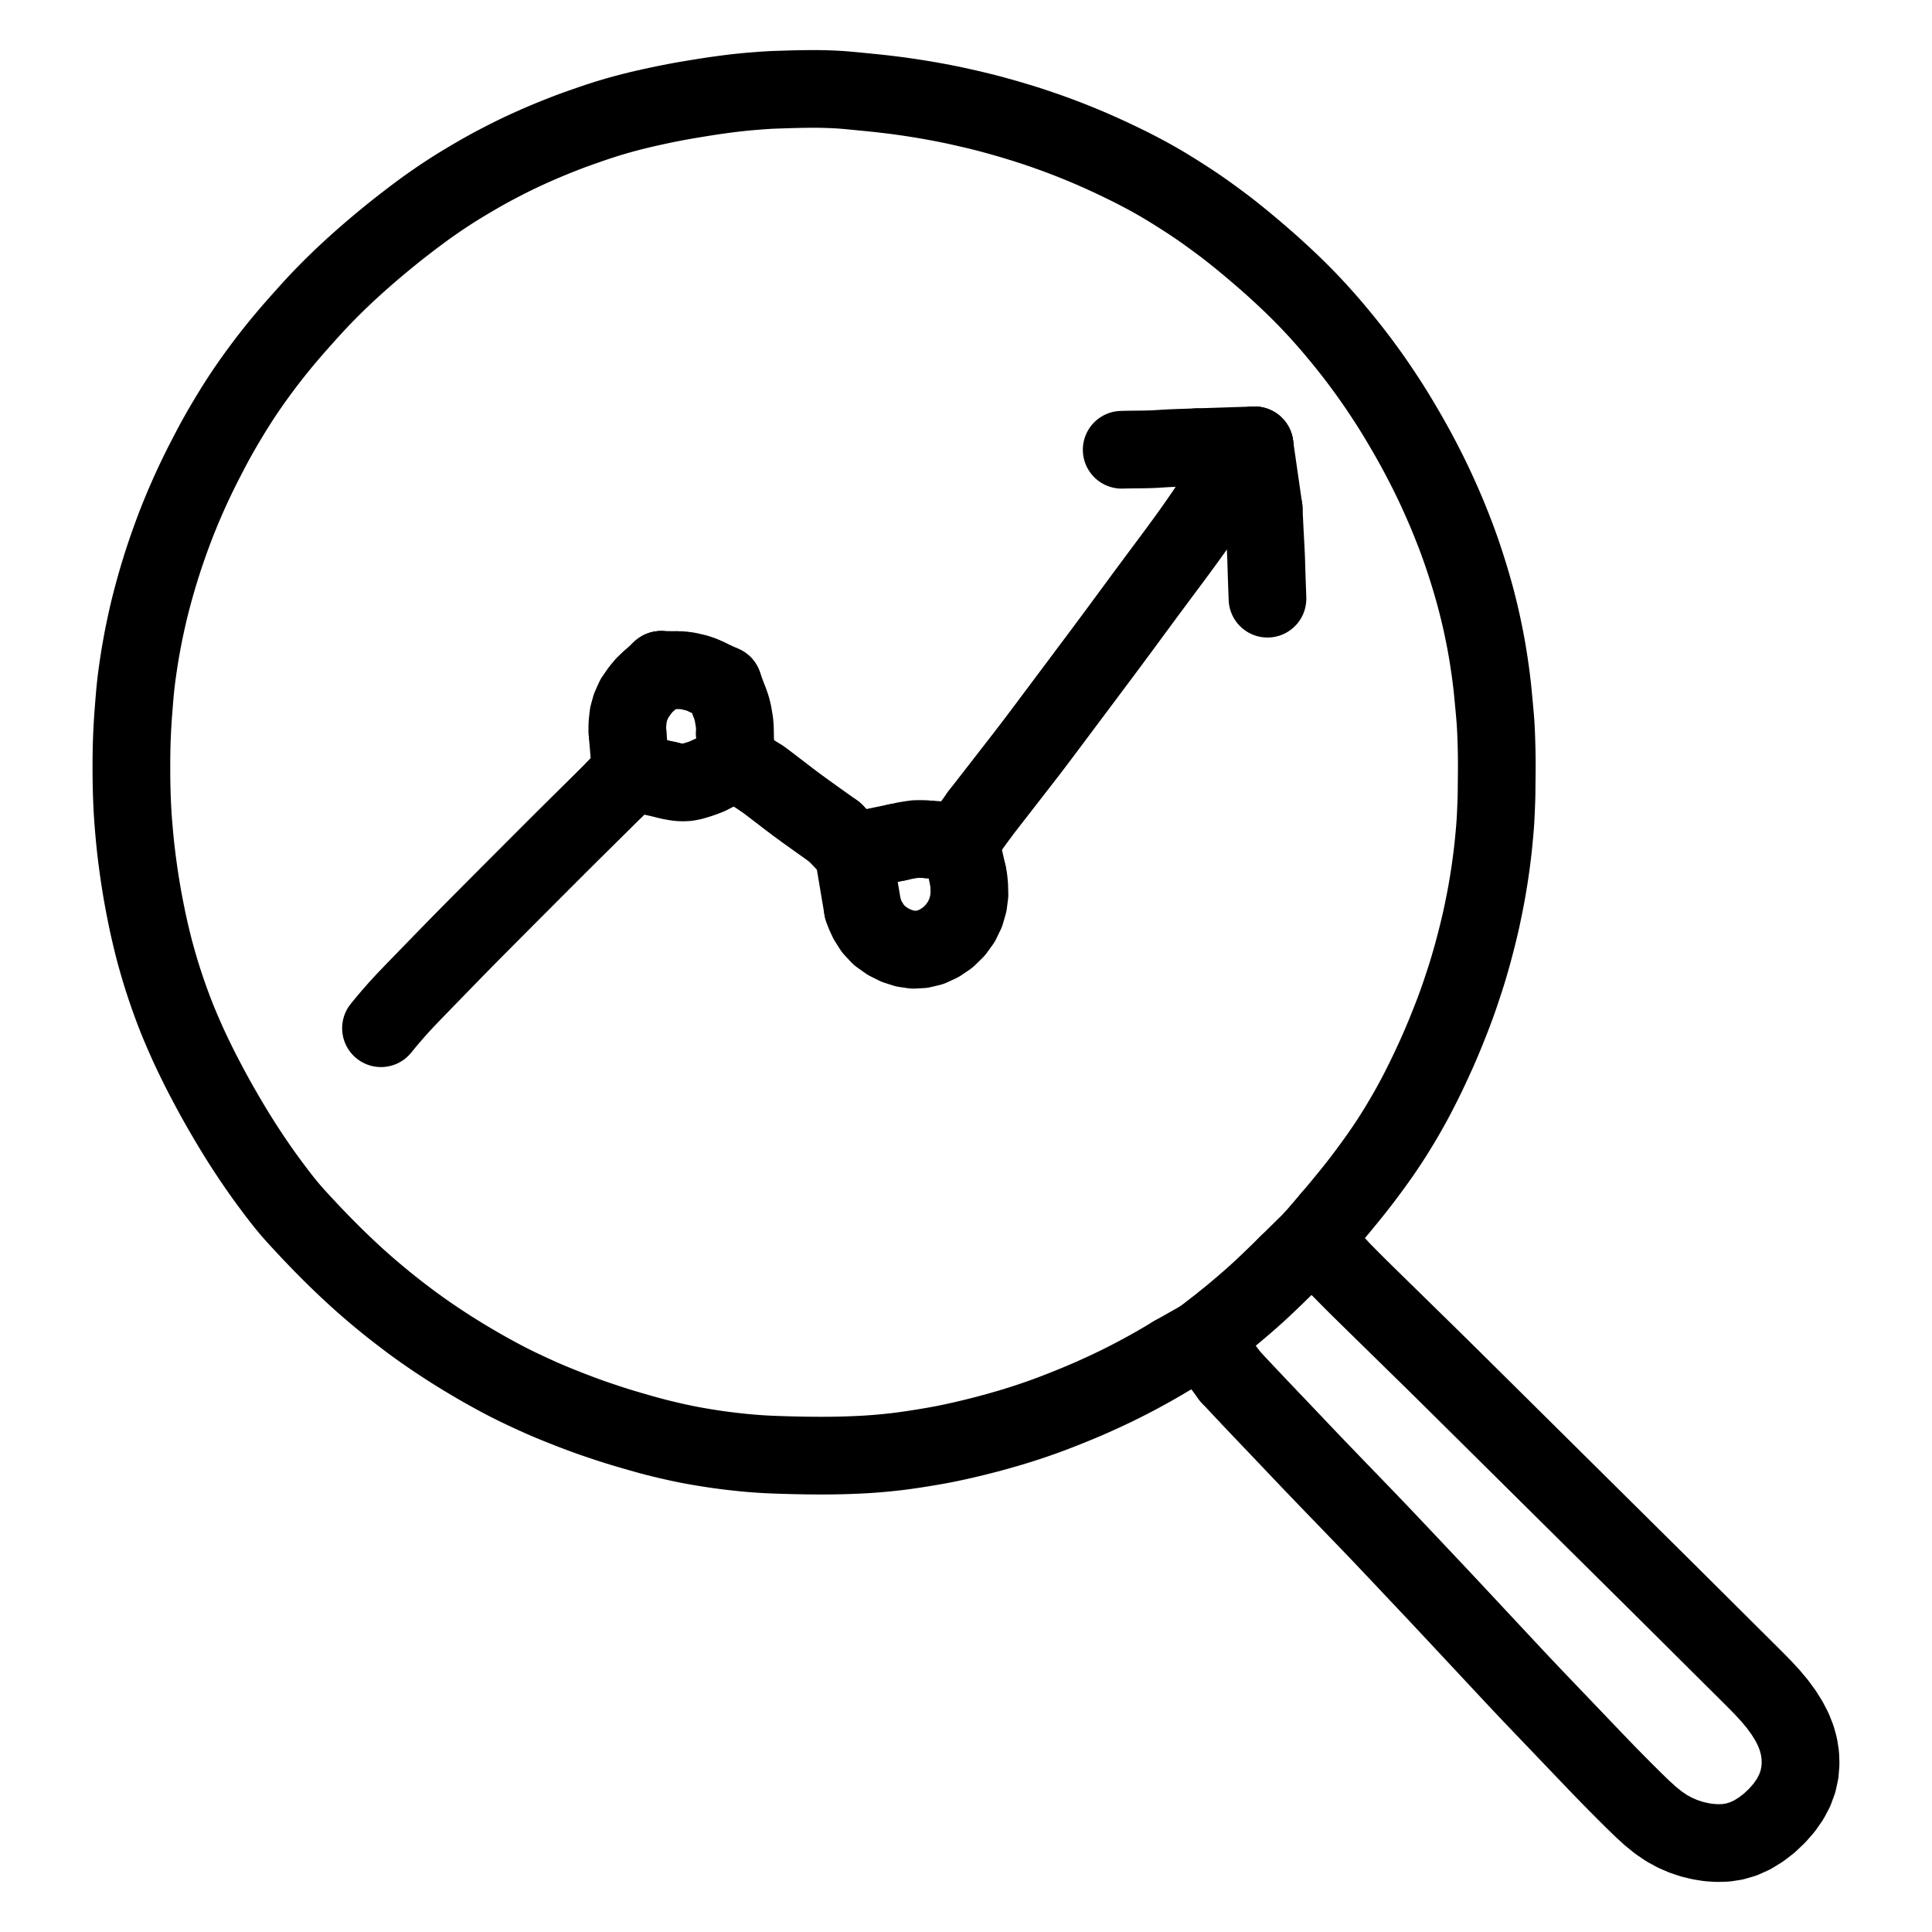 <svg xmlns="http://www.w3.org/2000/svg" viewBox="-47.5 -47.5 1119.0 1119.0" width="1024" height="1024"><g id="skeleton-paths" stroke-width="45.0">
    <path id="path-0-0" d="M664.959 749.681L667.830 752.744L671.133 756.265L675.727 761.151L680.238 765.922L684.763 770.680L689.295 775.433L693.809 780.171L698.403 785.003L703.064 789.910L707.828 794.920L712.614 799.938L717.413 804.943L722.222 809.938L727.038 814.927L731.855 819.913L736.673 824.900L741.489 829.888L746.296 834.882L751 839.792L755.618 844.648L760.125 849.409L764.717 854.271L769.377 859.205L774.130 864.239L778.798 869.184L783.395 874.061L787.886 878.838L792.460 883.719L797.094 888.676L801.728 893.641L806.301 898.542L810.776 903.336L815.343 908.223L819.976 913.183L824.700 918.243L829.344 923.207L833.929 928.090L838.437 932.852L843.051 937.698L847.742 942.606L852.528 947.610L857.230 952.524L861.863 957.367L866.394 962.106L871.017 966.942L875.622 971.757L880.268 976.588L884.834 981.291L889.516 986.045L894.278 990.832L899.067 995.582L903.757 1000.124L908.326 1004.291L912.967 1008.057L917.724 1011.300L922.643 1013.993L927.566 1016.111L932.483 1017.746L937.378 1018.918L942.282 1019.692L947.201 1020L952.122 1019.858L957.115 1019.083L962.172 1017.590L967.292 1015.293L972.367 1012.181L977.269 1008.411L981.885 1004.025L985.919 999.403L989.323 994.512L991.937 989.577L993.838 984.393L994.962 979.217L995.397 974.027L995.202 969L994.438 964.002L993.066 959.028L991.124 954.120L988.558 949.168L985.527 944.333L981.888 939.366L977.828 934.532L973.279 929.617L968.509 924.773L963.596 919.880L958.676 914.995L953.762 910.106L948.847 905.216L943.932 900.327L939.017 895.438L934.102 890.548L929.188 885.659L924.273 880.770L919.357 875.881L914.440 870.994L909.520 866.110L904.597 861.229L899.673 856.349L894.748 851.469L889.824 846.590L884.899 841.710L879.975 836.831L875.050 831.951L870.129 827.075L865.302 822.294L860.546 817.582L855.889 812.968L851.138 808.259L846.317 803.481L841.399 798.607L836.474 793.728L831.550 788.848L826.625 783.969L821.700 779.089L816.776 774.209L811.851 769.330L806.927 764.450L802.002 759.571L797.078 754.691L792.149 749.815L787.216 744.945L782.272 740.084L777.323 735.229L772.370 730.378L767.417 725.526L762.465 720.675L757.514 715.827L752.659 711.071L747.874 706.385L743.191 701.797L738.431 697.101L733.637 692.298L730.166 688.773L727.251 685.755" stroke="black" stroke-width="45" fill="none" stroke-linecap="round" stroke-linejoin="round"></path>
    <path id="path-1-0" d="M661.949 717.511L663.772 716.003L665.566 714.517L668.426 712.128L671.255 709.738L674.413 707.031L677.608 704.233L680.761 701.397L683.904 698.495L686.962 695.606L689.689 692.995L692.392 690.379L694.731 688.094L696.599 686.264L697.909 684.971" stroke="black" stroke-width="45" fill="none" stroke-linecap="round" stroke-linejoin="round"></path>
    <path id="path-2-0" d="M632.309 737.054L631.028 737.822L629.246 738.887L627.154 740.128L624.648 741.597L622.357 742.919L619.671 744.446L617.222 745.813L614.523 747.293L612.032 748.638L609.239 750.119L606.366 751.611L603.180 753.232L599.897 754.864L596.536 756.491L592.839 758.233L589.126 759.942L585.399 761.619L581.890 763.153L578.030 764.792L573.755 766.557L569.144 768.411L564.844 770.097L561.083 771.529L558.123 772.627L555.449 773.586L553.099 774.409L550.573 775.272L548.210 776.064L545.667 776.896L543.294 777.656L540.740 778.455L538.366 779.173L535.746 779.950L533.368 780.627L530.652 781.404L527.827 782.177L524.104 783.183L519.904 784.257L515.636 785.317L511.824 786.220L508.889 786.895L506.167 787.503L503.935 787.985L501.413 788.513L499.119 788.971L496.410 789.486L493.525 789.999L490.348 790.546L487.019 791.098L483.792 791.612L480.502 792.113L477.340 792.568L474.626 792.939L471.873 793.280L469.118 793.586L465.937 793.916L462.701 794.218L459.911 794.457L457.179 794.663L454.947 794.811L452.277 794.969L449.510 795.105L446.321 795.243L443.146 795.357L440.384 795.440L437.691 795.502L435.385 795.539L432.789 795.569L430.483 795.584L427.887 795.589L425.581 795.583L422.985 795.566L420.679 795.542L418.083 795.505L415.777 795.464L413.181 795.409L410.875 795.354L408.279 795.284L405.973 795.216L403.333 795.132L401.016 795.052L398.274 794.939L395.556 794.798L392.382 794.607L389.193 794.376L386.371 794.147L383.509 793.877L380.791 793.595L377.629 793.250L374.469 792.879L371.666 792.532L368.821 792.148L366.046 791.741L362.857 791.255L359.703 790.743L357.002 790.289L354.314 789.809L352.019 789.378L349.259 788.840L346.414 788.244L342.729 787.435L338.991 786.574L335.208 785.669L331.840 784.814L328.026 783.793L323.807 782.618L319.591 781.413L315.877 780.328L313.082 779.492L310.406 778.676L308.052 777.931L305.410 777.079L303.073 776.300L300.530 775.459L298.280 774.697L295.574 773.775L292.605 772.713L288.777 771.308L284.455 769.665L279.826 767.859L275.533 766.143L271.821 764.617L268.914 763.393L266.175 762.201L263.372 760.943L260.203 759.497L257.041 758.024L254.277 756.720L251.680 755.468L249.322 754.309L246.605 752.939L243.746 751.449L240.593 749.769L237.457 748.058L234.647 746.502L231.830 744.910L229.031 743.297L225.943 741.493L222.878 739.669L220.135 738.013L217.466 736.370L215.085 734.880L212.496 733.236L210.121 731.705L207.556 730.025L205.203 728.461L202.661 726.745L200.331 725.147L197.825 723.400L195.525 721.771L192.887 719.867L189.980 717.721L186.349 714.982L182.615 712.114L178.882 709.183L175.526 706.481L172.241 703.779L169.041 701.090L166.202 698.665L163.479 696.291L161.206 694.274L158.753 692.062L156.526 690.020L153.961 687.631L151.606 685.404L148.965 682.871L146.629 680.594L144.018 678.014L141.714 675.705L139.136 673.092L136.868 670.763L134.282 668.073L131.725 665.363L128.868 662.314L126.023 659.240L123.485 656.465L121.009 653.658L118.915 651.173L116.702 648.447L114.834 646.069L112.822 643.458L110.992 641.037L108.973 638.326L107.195 635.906L105.361 633.372L103.745 631.100L102 628.608L100.398 626.281L98.676 623.743L97.106 621.394L95.419 618.834L93.896 616.491L92.218 613.869L90.528 611.181L88.652 608.153L86.681 604.904L84.614 601.438L82.331 597.534L80.111 593.685L77.997 589.951L76.076 586.479L74.044 582.716L72.049 578.964L70.184 575.400L68.768 572.644L67.392 569.908L66.026 567.137L64.464 563.929L62.897 560.633L61.342 557.271L59.666 553.522L58.062 549.837L56.526 546.218L55.364 543.400L54.226 540.544L53.097 537.606L51.683 533.819L50.139 529.522L48.498 524.769L46.891 519.878L45.361 514.969L43.953 510.206L42.770 506.015L41.773 502.300L40.916 498.927L39.998 495.133L39.127 491.392L38.291 487.658L37.565 484.235L36.792 480.411L36.057 476.641L35.360 472.922L34.781 469.654L34.237 466.438L33.707 463.131L33.208 459.869L32.720 456.512L32.271 453.254L31.849 450.033L31.448 446.773L31.085 443.601L30.781 440.773L30.503 437.981L30.253 435.248L29.975 432.102L29.721 428.990L29.512 426.226L29.337 423.557L29.204 421.251L29.074 418.655L28.974 416.349L28.875 413.753L28.799 411.446L28.729 408.821L28.680 406.524L28.640 403.782L28.618 401.038L28.603 397.845L28.608 394.759L28.619 392.029L28.649 389.367L28.684 387.015L28.744 384.371L28.813 382.034L28.909 379.438L29.008 377.132L29.136 374.536L29.263 372.230L29.426 369.603L29.583 367.333L29.776 364.732L29.947 362.543L30.151 359.954L30.331 357.706L30.556 355.066L30.771 352.710L31.039 350.070L31.291 347.794L31.608 345.204L31.971 342.498L32.418 339.330L32.903 336.075L33.341 333.264L33.794 330.530L34.202 328.191L34.673 325.578L35.091 323.331L35.572 320.833L36.112 318.179L36.761 315.086L37.489 311.766L38.115 308.985L38.765 306.214L39.422 303.547L40.337 299.960L41.472 295.705L42.811 290.889L44.260 285.925L45.776 280.984L47.358 276.064L48.998 271.189L50.672 266.418L52.232 262.120L53.626 258.397L54.742 255.498L55.824 252.774L56.773 250.429L57.856 247.807L58.804 245.554L59.925 242.939L60.938 240.618L62.119 237.963L63.163 235.659L64.353 233.082L65.393 230.870L66.622 228.301L67.733 226.022L69.023 223.420L70.166 221.157L71.474 218.602L72.610 216.403L73.992 213.749L75.168 211.513L76.611 208.810L78.129 206.048L80.258 202.269L82.811 197.883L85.660 193.120L88.315 188.804L90.647 185.122L92.516 182.244L94.285 179.592L95.874 177.256L97.602 174.760L99.204 172.488L101.020 169.960L102.788 167.545L104.815 164.817L106.667 162.369L108.642 159.801L110.407 157.549L112.308 155.157L114.057 152.994L116.012 150.616L117.898 148.357L120.133 145.727L122.255 143.267L124.612 140.582L126.659 138.279L128.861 135.816L130.858 133.590L133.175 131.029L135.348 128.666L137.842 126.014L140.103 123.662L142.674 121.042L144.980 118.735L147.581 116.183L149.896 113.950L152.410 111.566L154.602 109.521L157.034 107.288L159.313 105.228L161.975 102.859L164.417 100.716L167.055 98.434L169.337 96.488L171.845 94.375L174.176 92.434L176.782 90.288L179.106 88.396L181.552 86.433L183.748 84.697L186.330 82.678L189.125 80.531L192.373 78.054L195.601 75.643L198.449 73.544L201.068 71.669L203.367 70.054L205.871 68.328L208.209 66.742L210.762 65.044L213.100 63.519L215.733 61.839L218.602 60.056L222.309 57.803L226.539 55.297L230.774 52.843L234.604 50.689L238.106 48.788L241.889 46.797L245.665 44.853L249.257 43.045L252.042 41.681L254.811 40.367L257.620 39.072L260.797 37.631L264.083 36.177L267.392 34.749L271.265 33.126L275.500 31.409L279.741 29.742L283.510 28.309L286.454 27.243L289.245 26.239L292.158 25.229L295.684 23.998L299.940 22.579L304.636 21.080L309.576 19.609L314.351 18.288L318.524 17.198L322.281 16.265L325.649 15.468L329.500 14.593L333.207 13.787L336.948 13L340.190 12.350L343.454 11.716L346.718 11.109L349.938 10.536L353.246 9.978L356.395 9.467L359.135 9.022L361.887 8.582L364.617 8.165L367.827 7.694L371.117 7.240L374.367 6.814L377.706 6.405L380.888 6.051L383.660 5.762L386.444 5.511L389.176 5.284L392.438 5.024L395.597 4.799L398.408 4.625L401.071 4.511L403.377 4.433L405.973 4.354L408.299 4.279L411.018 4.197L413.547 4.128L416.375 4.072L418.929 4.035L421.432 4.012L423.970 4L426.726 4.021L429.883 4.076L433.153 4.183L436 4.301L438.720 4.457L440.856 4.607L443.358 4.814L445.583 5.019L448.289 5.281L450.680 5.517L453.380 5.785L455.684 6.009L458.387 6.276L461.098 6.562L464.278 6.915L467.475 7.296L470.273 7.640L473.073 8.004L475.811 8.386L478.979 8.844L482.266 9.345L485.518 9.865L488.795 10.411L492.068 10.984L495.308 11.575L498.571 12.195L501.809 12.838L505.090 13.517L508.915 14.350L513.194 15.321L517.498 16.327L521.389 17.273L524.752 18.132L528.539 19.145L532.839 20.341L537.686 21.736L542.487 23.176L546.741 24.496L550.507 25.711L553.816 26.814L557.114 27.948L560.289 29.064L563.002 30.040L565.644 31.012L567.869 31.851L570.407 32.820L572.688 33.712L575.299 34.751L577.642 35.701L580.265 36.787L582.513 37.734L585.128 38.857L587.429 39.864L590.014 41.014L592.388 42.091L595.142 43.361L598.070 44.736L601.301 46.277L604.609 47.888L607.869 49.512L611.125 51.173L614.275 52.827L617.101 54.344L619.854 55.859L622.301 57.238L625.037 58.817L627.971 60.570L631.671 62.836L635.834 65.455L639.970 68.109L643.681 70.553L646.662 72.567L649.584 74.595L652.440 76.640L655.564 78.905L658.658 81.192L661.391 83.232L664.133 85.336L666.904 87.522L670.066 90.057L673.365 92.753L676.624 95.465L679.878 98.222L682.957 100.869L685.621 103.176L688.149 105.404L690.394 107.416L692.986 109.776L695.370 111.973L698.045 114.472L700.409 116.721L703.042 119.279L705.362 121.572L707.942 124.172L710.207 126.501L712.630 129.053L714.695 131.270L716.923 133.707L718.951 135.966L721.197 138.513L723.188 140.809L725.385 143.384L727.651 146.096L730.224 149.219L732.846 152.472L735.165 155.398L737.377 158.248L739.217 160.659L741.123 163.203L742.793 165.474L744.589 167.952L746.234 170.251L748.002 172.757L749.611 175.080L751.333 177.618L752.902 179.967L754.592 182.526L756.137 184.891L757.795 187.471L759.296 189.859L760.953 192.545L762.718 195.469L764.840 199.040L767.029 202.789L769.140 206.473L771.012 209.814L772.774 213.030L774.486 216.226L775.936 218.970L777.323 221.648L778.424 223.808L779.764 226.475L780.900 228.780L782.199 231.464L783.237 233.655L784.515 236.393L785.807 239.231L787.294 242.547L788.691 245.745L789.903 248.557L791.060 251.314L792.219 254.152L793.514 257.391L794.784 260.644L795.872 263.492L796.874 266.183L797.707 268.489L798.650 271.139L799.599 273.910L800.830 277.574L802.204 281.840L803.664 286.541L804.958 290.888L806.036 294.653L806.831 297.533L807.545 300.209L808.125 302.488L808.799 305.184L809.381 307.593L810.043 310.395L810.654 313.138L811.325 316.240L811.965 319.346L812.512 322.062L813.041 324.831L813.463 327.154L813.946 329.929L814.394 332.686L814.894 335.865L815.367 339.055L815.747 341.729L816.098 344.383L816.373 346.580L816.693 349.303L816.950 351.655L817.221 354.357L817.431 356.539L817.670 359.094L817.875 361.294L818.119 363.968L818.329 366.306L818.550 368.962L818.718 371.268L818.875 373.904L818.988 376.214L819.095 378.849L819.173 381.041L819.252 383.610L819.309 385.820L819.368 388.490L819.400 390.821L819.424 393.532L819.429 395.870L819.421 398.552L819.404 400.771L819.375 403.342L819.348 405.529L819.326 408.123L819.311 410.382L819.274 413.021L819.215 415.361L819.115 418.076L819.026 420.327L818.916 422.903L818.816 425.088L818.669 427.727L818.513 430.047L818.309 432.685L818.106 435.014L817.867 437.638L817.651 439.932L817.393 442.487L817.154 444.702L816.840 447.379L816.548 449.731L816.196 452.453L815.899 454.643L815.526 457.253L815.192 459.470L814.762 462.200L814.401 464.417L813.963 467.016L813.578 469.221L813.068 471.990L812.515 474.844L811.881 478.036L811.230 481.189L810.650 483.933L810.018 486.755L809.453 489.200L808.780 492.008L808.101 494.743L807.332 497.790L806.534 500.841L805.813 503.557L805.060 506.280L804.385 508.684L803.626 511.318L802.921 513.709L802.117 516.331L801.362 518.720L800.492 521.407L799.602 524.104L798.558 527.235L797.482 530.384L796.475 533.253L795.453 536.064L794.349 538.999L792.908 542.735L791.248 546.933L789.541 551.154L788.002 554.869L786.760 557.797L785.566 560.541L784.284 563.413L782.659 566.977L780.928 570.704L779.196 574.353L777.731 577.375L776.316 580.230L775.053 582.740L773.629 585.518L772.156 588.318L770.483 591.428L768.720 594.614L766.917 597.786L765.061 600.969L763.215 604.060L761.520 606.853L759.837 609.553L758.306 611.956L756.546 614.654L754.869 617.170L752.926 620.023L750.893 622.929L748.325 626.522L745.348 630.582L742.267 634.703L739.294 638.572L736.606 641.974L733.918 645.311L731.253 648.576L728.858 651.489L726.425 654.403L724.905 656.204L723.318 658.064" stroke="black" stroke-width="45" fill="none" stroke-linecap="round" stroke-linejoin="round"></path>
    <path id="path-connection-1" d="M664.959 749.681L648.829 727.719" stroke="black" stroke-width="45" fill="none" stroke-linecap="round" stroke-linejoin="round"></path>
    <path id="path-connection-2" d="M661.949 717.511L648.829 727.719" stroke="black" stroke-width="45" fill="none" stroke-linecap="round" stroke-linejoin="round"></path>
    <path id="path-connection-3" d="M632.309 737.054L648.829 727.719" stroke="black" stroke-width="45" fill="none" stroke-linecap="round" stroke-linejoin="round"></path>
    <path id="path-connection-4" d="M727.251 685.755L712.879 670.251" stroke="black" stroke-width="45" fill="none" stroke-linecap="round" stroke-linejoin="round"></path>
    <path id="path-connection-5" d="M697.909 684.971L712.879 670.251" stroke="black" stroke-width="45" fill="none" stroke-linecap="round" stroke-linejoin="round"></path>
    <path id="path-connection-6" d="M723.318 658.064L712.879 670.251" stroke="black" stroke-width="45" fill="none" stroke-linecap="round" stroke-linejoin="round"></path>
  </g>
<g id="skeleton-paths" stroke-width="45.0">
    <path id="path-0-0" d="M471.834 440.459L474.259 439.960L476.538 439.420L479.839 438.874L482.857 438.463L485.995 438.444L488.002 438.472L489.934 438.681" stroke="black" stroke-width="45" fill="none" stroke-linecap="round" stroke-linejoin="round"></path>
    <path id="path-1-0" d="M452.241 478.735L453.373 481.918L455.057 485.553L458.063 490.315L461.904 494.410L466.643 497.787L471.610 500.280L476.646 501.882L481.531 502.592L486.488 502.322L491.542 501.112L496.630 498.760L501.455 495.479L505.761 491.286L509.240 486.493L511.778 481.278L513.320 475.931L513.996 470.695L513.873 465.527L513.524 461.876L512.936 458.726" stroke="black" stroke-width="45" fill="none" stroke-linecap="round" stroke-linejoin="round"></path>
    <path id="path-2-0" d="M344.368 340.606L347.288 340.646L350.762 341.079L355.620 342.187L359.093 343.314L362.034 344.685" stroke="black" stroke-width="45" fill="none" stroke-linecap="round" stroke-linejoin="round"></path>
    <path id="path-3-0" d="M374.984 358.990L376.155 362.153L377.049 365.784L377.889 370.858L378.178 374.413L378.127 377.414" stroke="black" stroke-width="45" fill="none" stroke-linecap="round" stroke-linejoin="round"></path>
    <path id="path-4-0" d="M339.212 404.333L341.013 404.804L342.672 405.138L345.409 405.556L347.754 405.694L350.416 405.589L353.263 405.077L356.934 403.987L360.017 402.950L362.911 401.738" stroke="black" stroke-width="45" fill="none" stroke-linecap="round" stroke-linejoin="round"></path>
    <path id="path-5-0" d="M315.961 376.961L315.810 374.251L315.943 371.167L316.446 366.589L317.711 362.001L319.904 357.075L323.132 352.435L325.906 349.091L328.585 346.646" stroke="black" stroke-width="45" fill="none" stroke-linecap="round" stroke-linejoin="round"></path>
    <path id="path-6-0" d="M602.173 212.996L603.475 212.958L605.324 212.918L607.630 212.878L610.226 212.849L612.532 212.829L615.128 212.796L617.434 212.750L620.030 212.661L622.336 212.543L624.932 212.384L627.238 212.234L629.834 212.095L632.140 211.992L634.747 211.896L637.023 211.816L639.742 211.724L642.202 211.642L644.381 211.571L645.852 211.524" stroke="black" stroke-width="45" fill="none" stroke-linecap="round" stroke-linejoin="round"></path>
    <path id="path-7-0" d="M519.911 424.141L522.291 421.069L525.031 417.536L528.850 412.616L532.676 407.688L536.412 402.875L540.173 398.035L543.893 393.245L547.684 388.338L551.455 383.404L555.196 378.454L558.928 373.481L562.647 368.510L566.365 363.541L570.101 358.550L573.750 353.675L577.424 348.766L581.059 343.907L584.786 338.926L588.447 334.035L592.047 329.216L595.626 324.407L599.229 319.543L602.923 314.540L606.550 309.620L610.134 304.755L613.624 300.021L617.174 295.213L620.773 290.357L624.486 285.366L628.127 280.479L631.787 275.558L635.392 270.684L639.067 265.666L642.632 260.722L646.173 255.704L649.614 250.713L652.138 247.009L654.222 243.914" stroke="black" stroke-width="45" fill="none" stroke-linecap="round" stroke-linejoin="round"></path>
    <path id="path-8-0" d="M393.442 403.154L396.567 405.393L399.988 408.012L404.774 411.659L409.439 415.257L414.148 418.790L418.994 422.330L423.920 425.869L429.098 429.556L432.774 432.173L436.042 434.508" stroke="black" stroke-width="45" fill="none" stroke-linecap="round" stroke-linejoin="round"></path>
    <path id="path-9-0" d="M173.164 548.039L175.699 544.936L178.688 541.390L183.013 536.450L187.462 531.637L191.986 526.910L196.637 522.126L201.357 517.269L206.175 512.310L211.008 507.338L215.848 502.374L220.703 497.425L225.573 492.491L230.462 487.560L235.269 482.723L240.010 477.957L244.636 473.312L249.340 468.594L254.116 463.808L258.996 458.919L263.877 454.029L268.655 449.243L273.365 444.530L278.007 439.901L282.777 435.165L287.623 430.368L292.560 425.487L297.490 420.614L302.413 415.732L305.930 412.240L308.896 409.272" stroke="black" stroke-width="45" fill="none" stroke-linecap="round" stroke-linejoin="round"></path>
    <path id="path-10-0" d="M684.412 247.161L684.506 249.234L684.590 251.052L684.736 254.103L684.854 256.521L684.998 259.361L685.120 261.705L685.262 264.384L685.385 266.690L685.524 269.286L685.644 271.593L685.764 274.201L685.853 276.478L685.933 279.089L685.998 281.279L686.075 283.882L686.148 286.087L686.238 288.789L686.324 291.121L686.423 293.797L686.508 296.103L686.573 297.952L686.612 299.254" stroke="black" stroke-width="45" fill="none" stroke-linecap="round" stroke-linejoin="round"></path>
    <path id="path-extension-1" d="M344.368 340.606L335.337 340.484" stroke="black" stroke-width="45" fill="none" stroke-linecap="round" stroke-linejoin="round"></path>
    <path id="path-extension-2" d="M362.034 344.685L371.283 348.998" stroke="black" stroke-width="45" fill="none" stroke-linecap="round" stroke-linejoin="round"></path>
    <path id="path-extension-3" d="M374.984 358.990L371.283 348.998" stroke="black" stroke-width="45" fill="none" stroke-linecap="round" stroke-linejoin="round"></path>
    <path id="path-extension-4" d="M328.585 346.646L335.337 340.484" stroke="black" stroke-width="45" fill="none" stroke-linecap="round" stroke-linejoin="round"></path>
    <path id="path-connection-1" d="M335.337 340.484L335.337 340.484" stroke="black" stroke-width="45" fill="none" stroke-linecap="round" stroke-linejoin="round"></path>
    <path id="path-connection-2" d="M371.283 348.998L371.283 348.998" stroke="black" stroke-width="45" fill="none" stroke-linecap="round" stroke-linejoin="round"></path>
    <path id="path-connection-3" d="M471.834 440.459L446.670 445.642" stroke="black" stroke-width="45" fill="none" stroke-linecap="round" stroke-linejoin="round"></path>
    <path id="path-connection-4" d="M452.241 478.735L446.670 445.642" stroke="black" stroke-width="45" fill="none" stroke-linecap="round" stroke-linejoin="round"></path>
    <path id="path-connection-5" d="M436.042 434.508L446.670 445.642" stroke="black" stroke-width="45" fill="none" stroke-linecap="round" stroke-linejoin="round"></path>
    <path id="path-connection-6" d="M489.934 438.681L508.630 439.818" stroke="black" stroke-width="45" fill="none" stroke-linecap="round" stroke-linejoin="round"></path>
    <path id="path-connection-7" d="M512.936 458.726L508.630 439.818" stroke="black" stroke-width="45" fill="none" stroke-linecap="round" stroke-linejoin="round"></path>
    <path id="path-connection-8" d="M519.911 424.141L508.630 439.818" stroke="black" stroke-width="45" fill="none" stroke-linecap="round" stroke-linejoin="round"></path>
    <path id="path-connection-9" d="M393.442 403.154L378.873 393.893" stroke="black" stroke-width="45" fill="none" stroke-linecap="round" stroke-linejoin="round"></path>
    <path id="path-connection-10" d="M378.127 377.414L378.873 393.893" stroke="black" stroke-width="45" fill="none" stroke-linecap="round" stroke-linejoin="round"></path>
    <path id="path-connection-11" d="M362.911 401.738L378.873 393.893" stroke="black" stroke-width="45" fill="none" stroke-linecap="round" stroke-linejoin="round"></path>
    <path id="path-connection-12" d="M308.896 409.272L317.851 399.501" stroke="black" stroke-width="45" fill="none" stroke-linecap="round" stroke-linejoin="round"></path>
    <path id="path-connection-13" d="M339.212 404.333L317.851 399.501" stroke="black" stroke-width="45" fill="none" stroke-linecap="round" stroke-linejoin="round"></path>
    <path id="path-connection-14" d="M315.961 376.961L317.851 399.501" stroke="black" stroke-width="45" fill="none" stroke-linecap="round" stroke-linejoin="round"></path>
    <path id="path-connection-15" d="M684.412 247.161L679.118 210.445" stroke="black" stroke-width="45" fill="none" stroke-linecap="round" stroke-linejoin="round"></path>
    <path id="path-connection-16" d="M645.852 211.524L679.118 210.445" stroke="black" stroke-width="45" fill="none" stroke-linecap="round" stroke-linejoin="round"></path>
    <path id="path-connection-17" d="M654.222 243.914L679.118 210.445" stroke="black" stroke-width="45" fill="none" stroke-linecap="round" stroke-linejoin="round"></path>
  </g>
</svg>